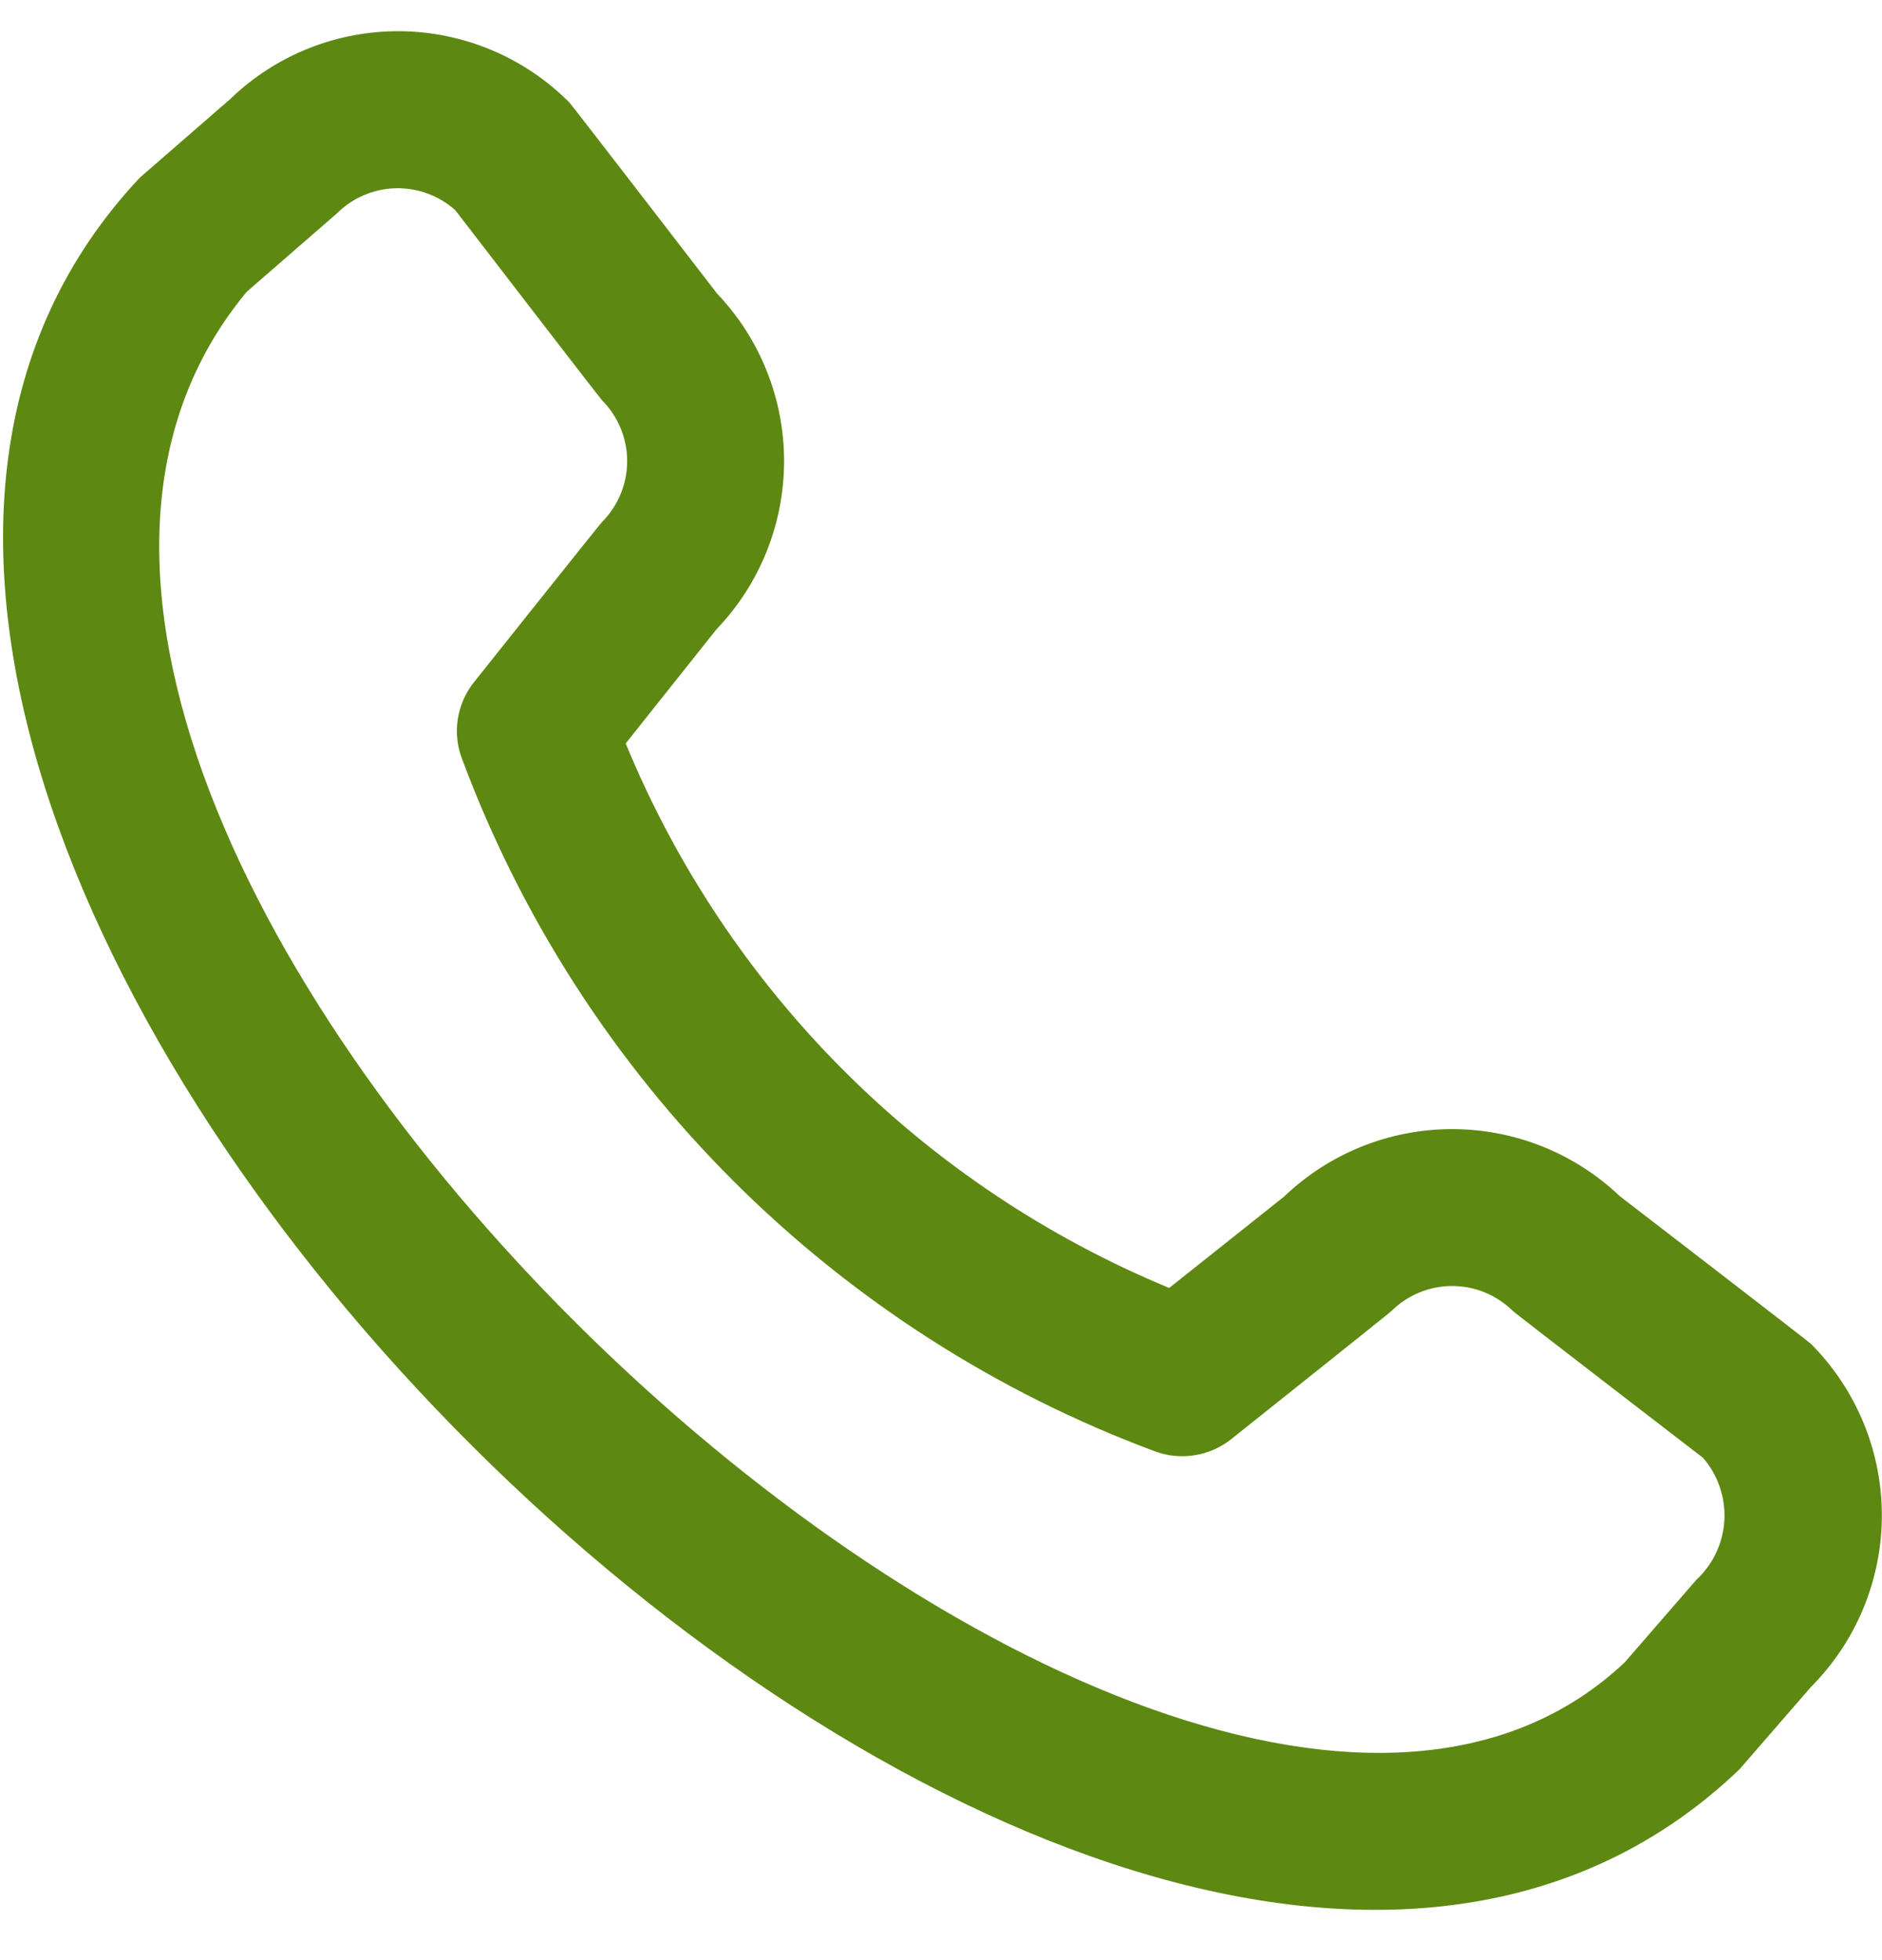 <svg width="24" height="25" viewBox="0 0 24 25" fill="none" xmlns="http://www.w3.org/2000/svg">
<g clip-path="url(#clip0_48_11851)">
<path d="M23.093 17.139C23.672 17.72 23.998 18.507 23.998 19.328C23.998 20.148 23.672 20.936 23.093 21.517L22.183 22.566C13.993 30.407 -5.937 10.482 1.783 2.266L2.933 1.266C3.515 0.702 4.295 0.391 5.105 0.398C5.914 0.406 6.689 0.732 7.26 1.306C7.291 1.337 9.144 3.744 9.144 3.744C9.694 4.321 10 5.089 9.999 5.886C9.997 6.684 9.689 7.45 9.137 8.026L7.979 9.482C8.62 11.039 9.562 12.454 10.752 13.646C11.941 14.838 13.354 15.783 14.91 16.427L16.375 15.262C16.951 14.71 17.717 14.402 18.514 14.401C19.311 14.4 20.078 14.706 20.656 15.256C20.656 15.256 23.062 17.108 23.093 17.139ZM21.717 18.593C21.717 18.593 19.324 16.752 19.293 16.721C19.087 16.517 18.809 16.402 18.518 16.402C18.228 16.402 17.95 16.517 17.744 16.721C17.717 16.749 15.7 18.356 15.7 18.356C15.564 18.464 15.402 18.535 15.231 18.561C15.059 18.588 14.883 18.57 14.721 18.508C12.705 17.757 10.875 16.582 9.353 15.063C7.831 13.543 6.653 11.714 5.9 9.7C5.833 9.535 5.811 9.356 5.837 9.18C5.862 9.004 5.934 8.839 6.045 8.7C6.045 8.7 7.652 6.682 7.679 6.656C7.883 6.45 7.998 6.171 7.998 5.881C7.998 5.591 7.883 5.313 7.679 5.107C7.648 5.077 5.807 2.682 5.807 2.682C5.598 2.494 5.325 2.394 5.044 2.401C4.763 2.408 4.496 2.523 4.297 2.721L3.147 3.721C-2.495 10.505 14.776 26.818 20.721 21.2L21.632 20.15C21.846 19.952 21.974 19.679 21.99 19.389C22.005 19.098 21.908 18.813 21.717 18.593Z" fill="#5D8812"/>
</g>
<defs>
<clipPath id="clip0_48_11851">
<rect width="24" height="24" fill="white" transform="translate(0 0.4)"/>
</clipPath>
</defs>
</svg>
